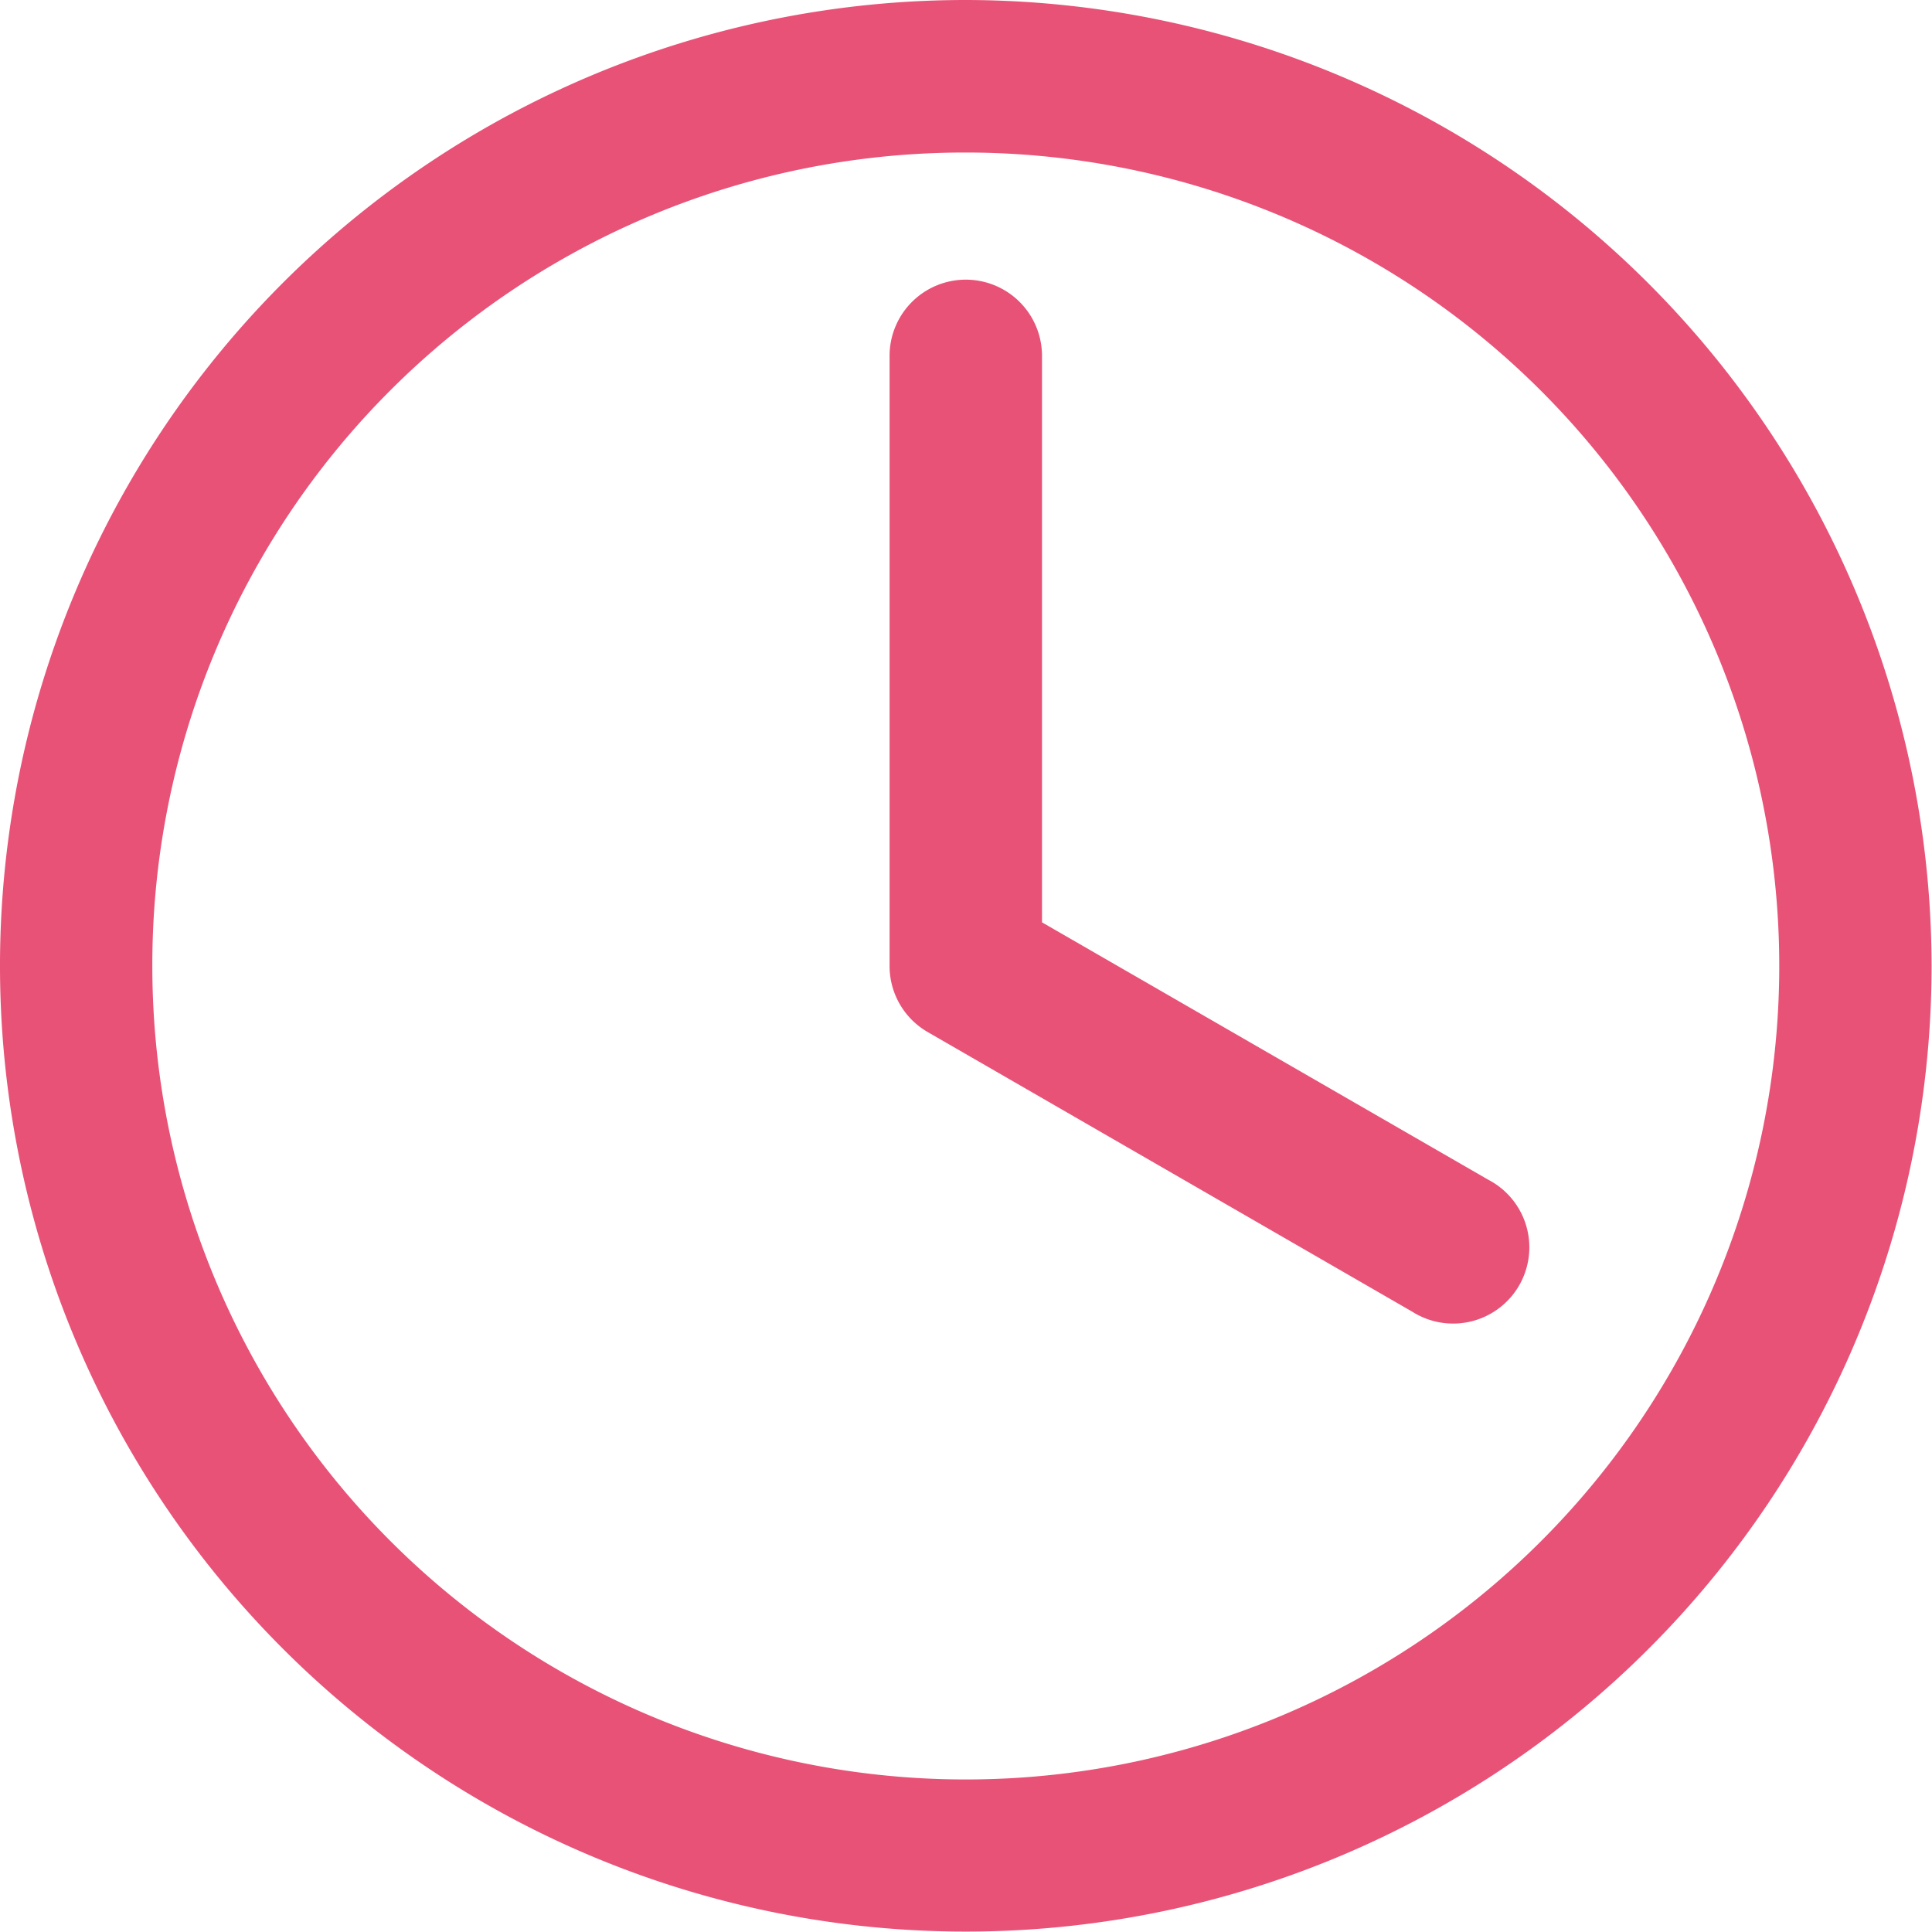 <svg id="noun-time-1055053" xmlns="http://www.w3.org/2000/svg" width="18.404" height="18.404" viewBox="0 0 18.404 18.404">
  <g id="Сгруппировать_55" data-name="Сгруппировать 55" transform="translate(0 0)">
    <path id="Контур_128" data-name="Контур 128" d="M21.2,964.362a9.2,9.2,0,1,0,9.2,9.2A9.213,9.213,0,0,0,21.2,964.362Zm0,1.453a7.749,7.749,0,1,1-7.749,7.749A7.738,7.738,0,0,1,21.2,965.815Zm0,1.211a.726.726,0,0,0-.726.727v5.812a.725.725,0,0,0,.363.628l4.616,2.664a.726.726,0,1,0,.726-1.256l-4.253-2.453v-5.395A.726.726,0,0,0,21.2,967.026Z" transform="translate(-12 -964.362)" fill="#e85277"/>
  </g>
</svg>
